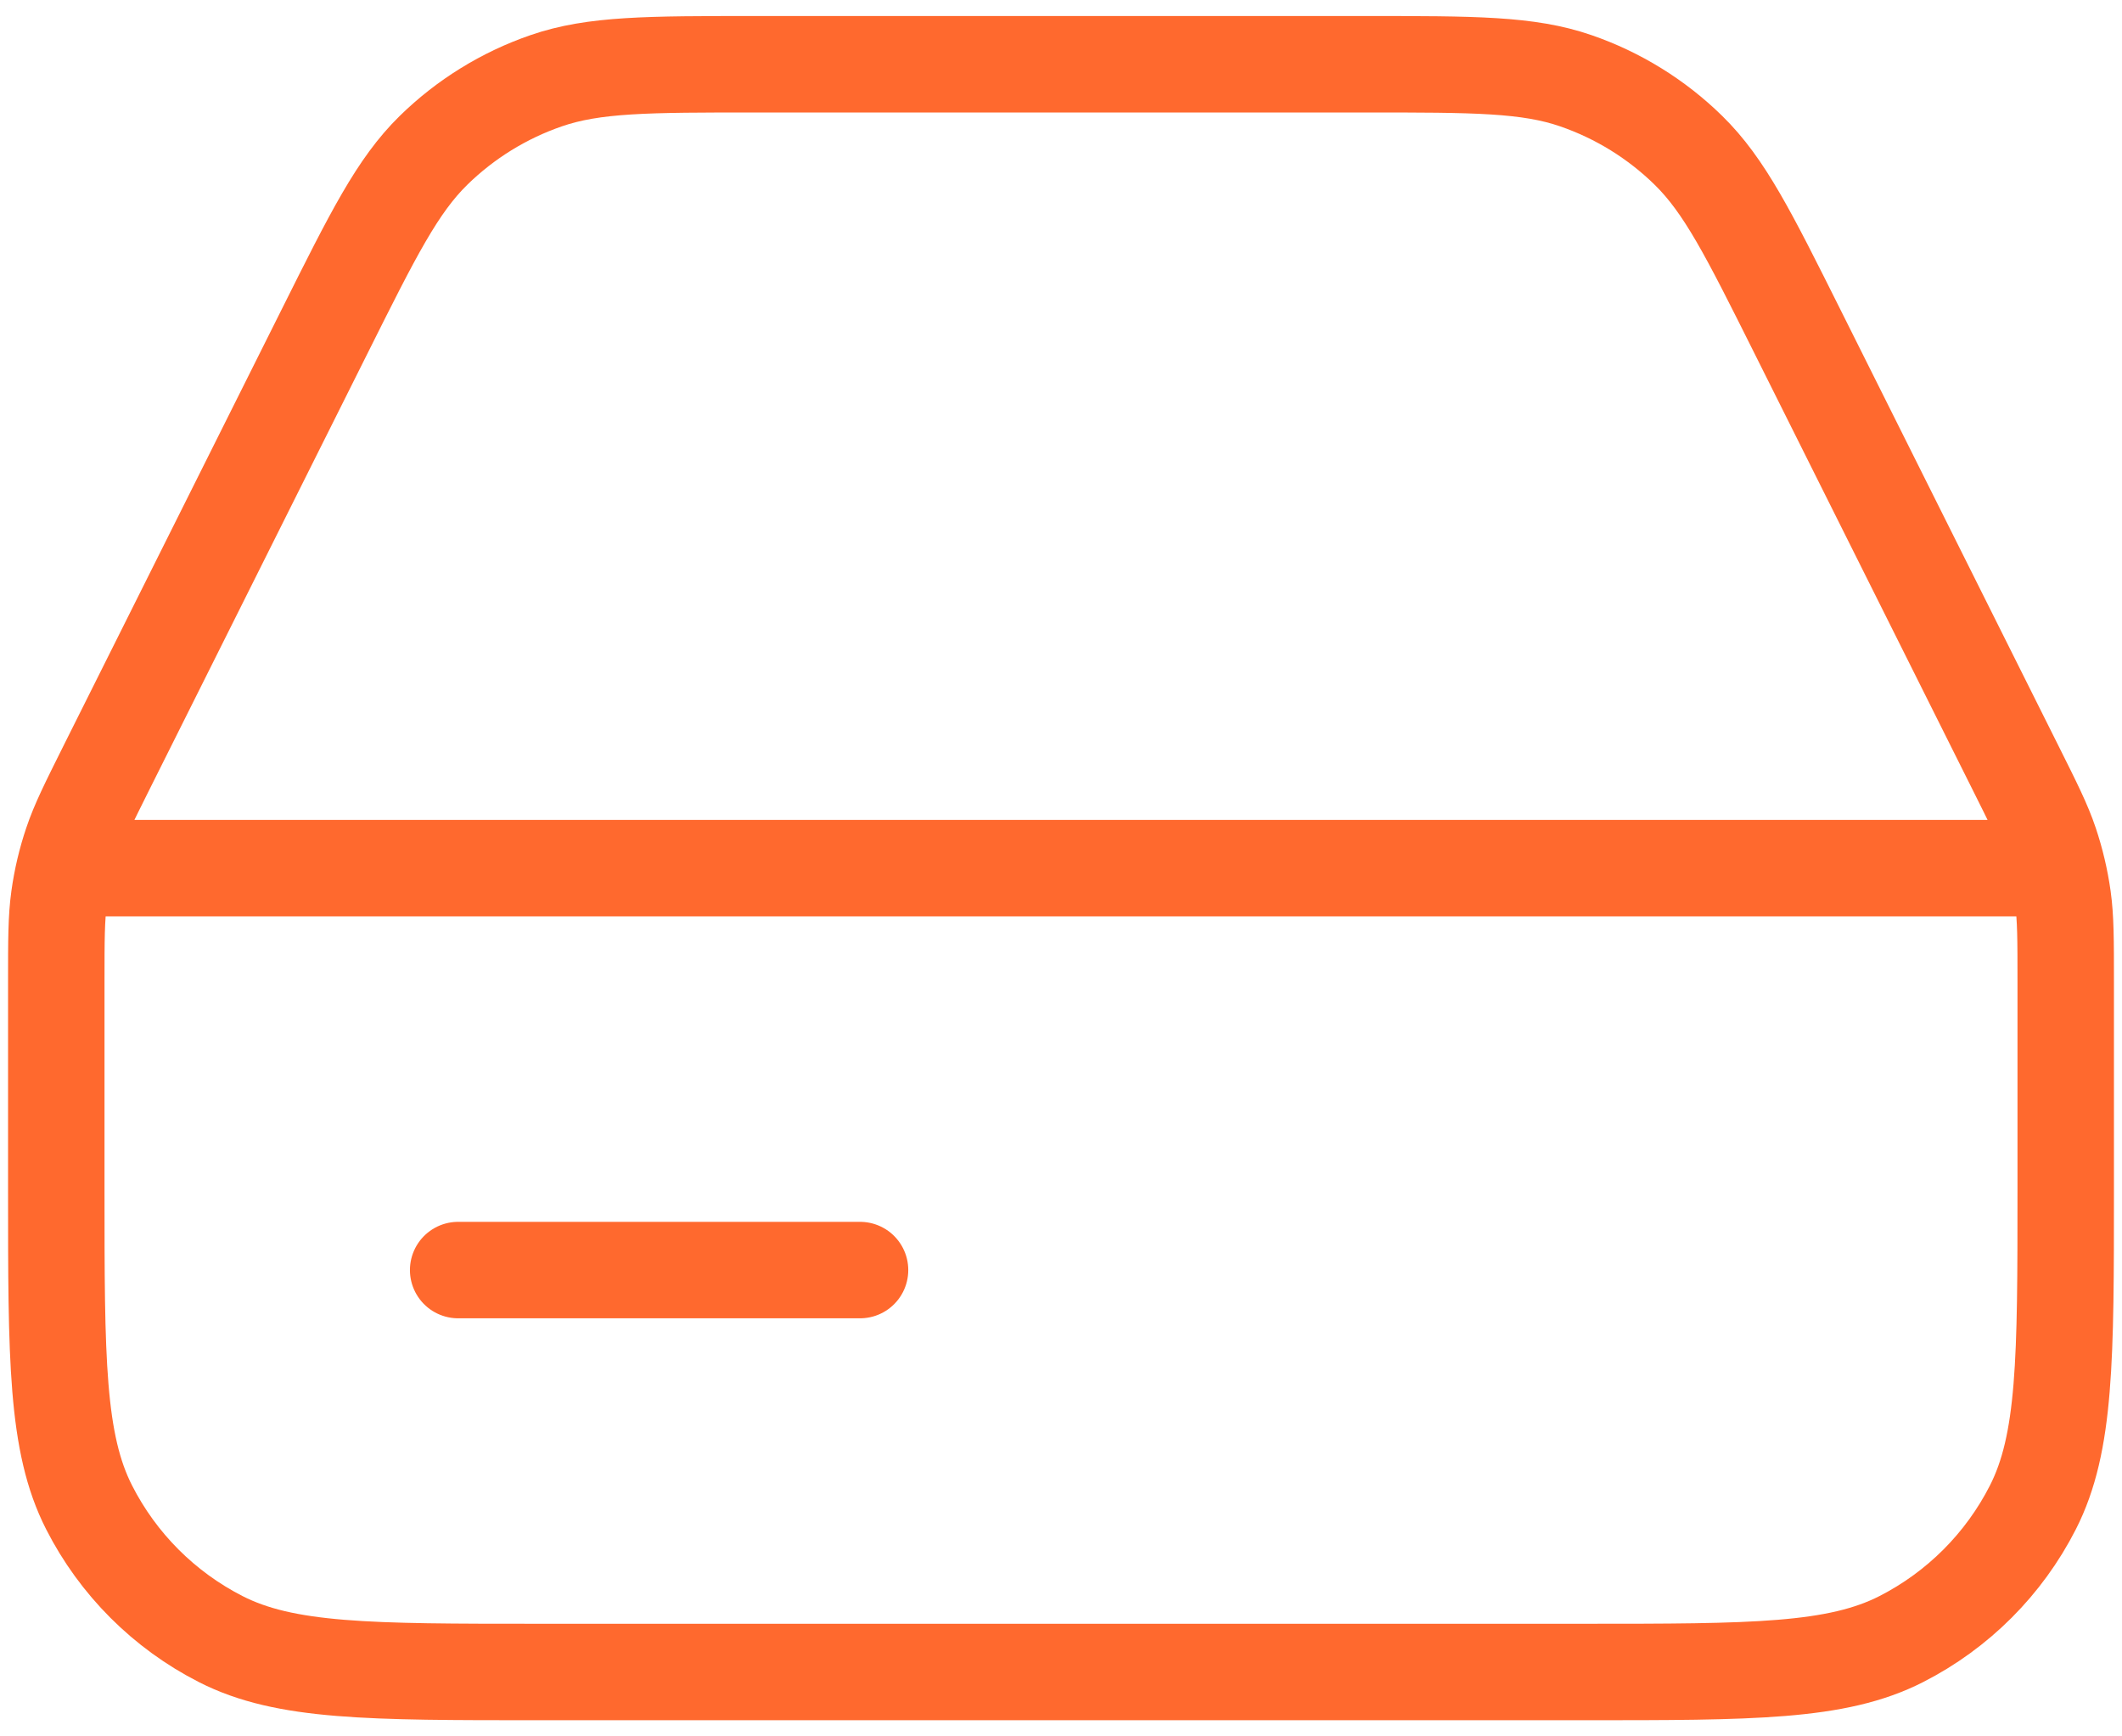 <svg width="44" height="36" viewBox="0 0 44 36" fill="none" xmlns="http://www.w3.org/2000/svg">
<path d="M2.208 17.999H41.791M9.5 26.332H17.833M15.68 1.332H28.32C30.563 1.332 31.685 1.332 32.675 1.674C33.551 1.976 34.349 2.469 35.01 3.117C35.759 3.85 36.261 4.853 37.264 6.86L41.777 15.887C42.171 16.675 42.368 17.068 42.507 17.481C42.63 17.848 42.719 18.225 42.773 18.608C42.833 19.039 42.833 19.479 42.833 20.359V24.665C42.833 28.166 42.833 29.916 42.152 31.253C41.553 32.429 40.597 33.385 39.421 33.984C38.084 34.665 36.334 34.665 32.833 34.665H11.166C7.666 34.665 5.916 34.665 4.579 33.984C3.403 33.385 2.447 32.429 1.848 31.253C1.167 29.916 1.167 28.166 1.167 24.665V20.359C1.167 19.479 1.167 19.039 1.227 18.608C1.28 18.225 1.369 17.848 1.493 17.481C1.632 17.068 1.829 16.675 2.222 15.887L6.736 6.86C7.739 4.853 8.241 3.85 8.989 3.117C9.651 2.469 10.449 1.976 11.325 1.674C12.315 1.332 13.437 1.332 15.68 1.332Z" stroke="#FF692E" stroke-width="2" stroke-linecap="round" stroke-linejoin="round"/>
</svg>
